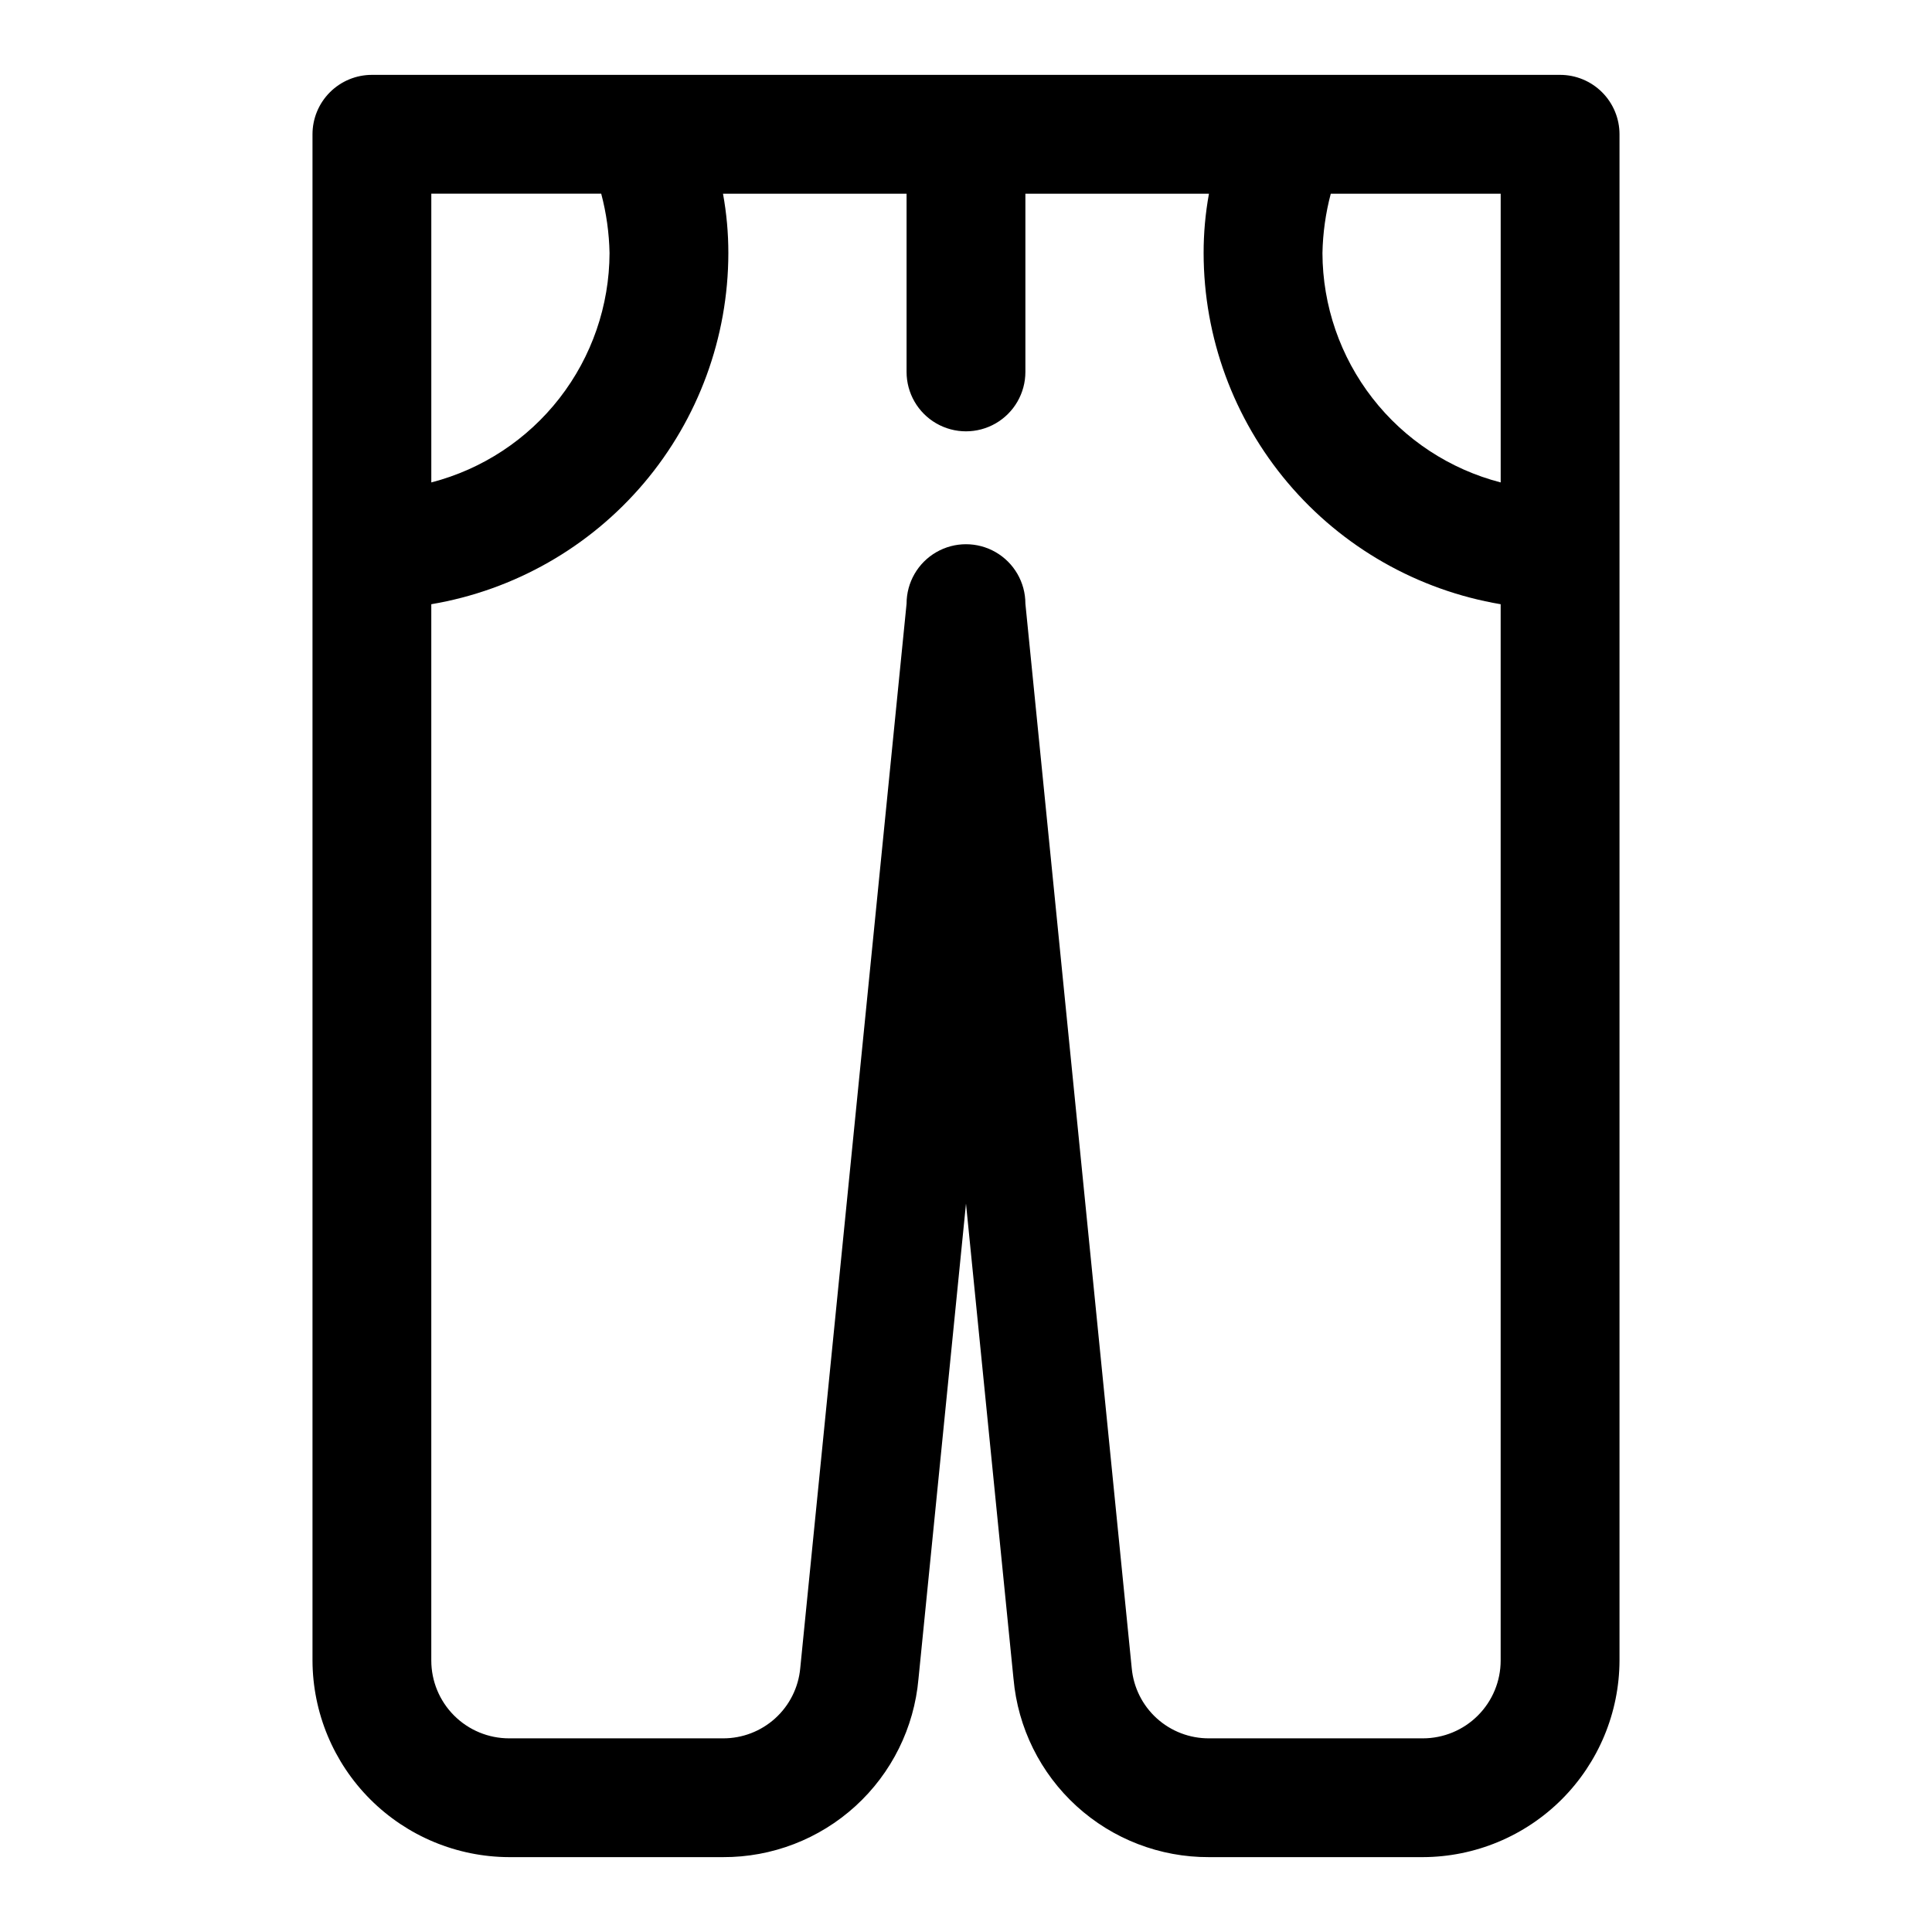 <?xml version="1.0" encoding="UTF-8"?>
<!-- Uploaded to: SVG Repo, www.svgrepo.com, Generator: SVG Repo Mixer Tools -->
<svg fill="#000000" width="800px" height="800px" version="1.1" viewBox="144 144 512 512" xmlns="http://www.w3.org/2000/svg">
 <path d="m557.44 163.84h-314.88c-4.176 0-8.18 1.66-11.133 4.613s-4.613 6.957-4.613 11.133v404.46c0.043 13.809 5.547 27.039 15.312 36.805 9.762 9.762 22.992 15.266 36.801 15.309h56.68c12.98 0.051 25.508-4.777 35.102-13.523 9.594-8.746 15.551-20.777 16.695-33.711l12.594-125.95 12.594 125.95h0.004c1.145 12.934 7.102 24.965 16.695 33.711 9.594 8.746 22.121 13.574 35.102 13.523h56.68c13.809-0.043 27.039-5.547 36.805-15.309 9.762-9.766 15.266-22.996 15.309-36.805v-404.46c0-4.176-1.66-8.18-4.613-11.133-2.953-2.953-6.957-4.613-11.133-4.613zm-15.742 108.01c-13.484-3.484-25.434-11.336-33.98-22.332-8.547-10.996-13.207-24.516-13.254-38.441 0.105-5.316 0.844-10.602 2.207-15.746h45.027zm-238.37-76.52c1.363 5.144 2.102 10.43 2.207 15.746-0.047 13.926-4.707 27.445-13.254 38.441-8.543 10.996-20.496 18.848-33.98 22.332v-76.52zm217.74 409.35h-56.68c-5.113 0.02-10.055-1.875-13.844-5.312s-6.148-8.172-6.621-13.266l-28.184-282.13c0-5.625-3-10.824-7.871-13.637s-10.875-2.812-15.746 0-7.871 8.012-7.871 13.637l-28.18 282.13c-0.473 5.094-2.836 9.828-6.625 13.266-3.789 3.438-8.727 5.332-13.844 5.312h-56.68c-5.469 0-10.715-2.172-14.582-6.043-3.867-3.867-6.043-9.113-6.043-14.582v-279.93c21.996-3.719 41.965-15.102 56.375-32.129 14.406-17.031 22.324-38.609 22.348-60.918 0.004-5.281-0.473-10.551-1.418-15.746h48.648v47.234c0 5.625 3 10.82 7.871 13.633s10.875 2.812 15.746 0 7.871-8.008 7.871-13.633v-47.234h48.648c-0.945 5.195-1.422 10.465-1.414 15.746 0.02 22.309 7.938 43.887 22.344 60.918 14.41 17.027 34.379 28.41 56.375 32.129v279.93c0 5.469-2.172 10.715-6.043 14.582-3.867 3.871-9.113 6.043-14.582 6.043z"/>
</svg>